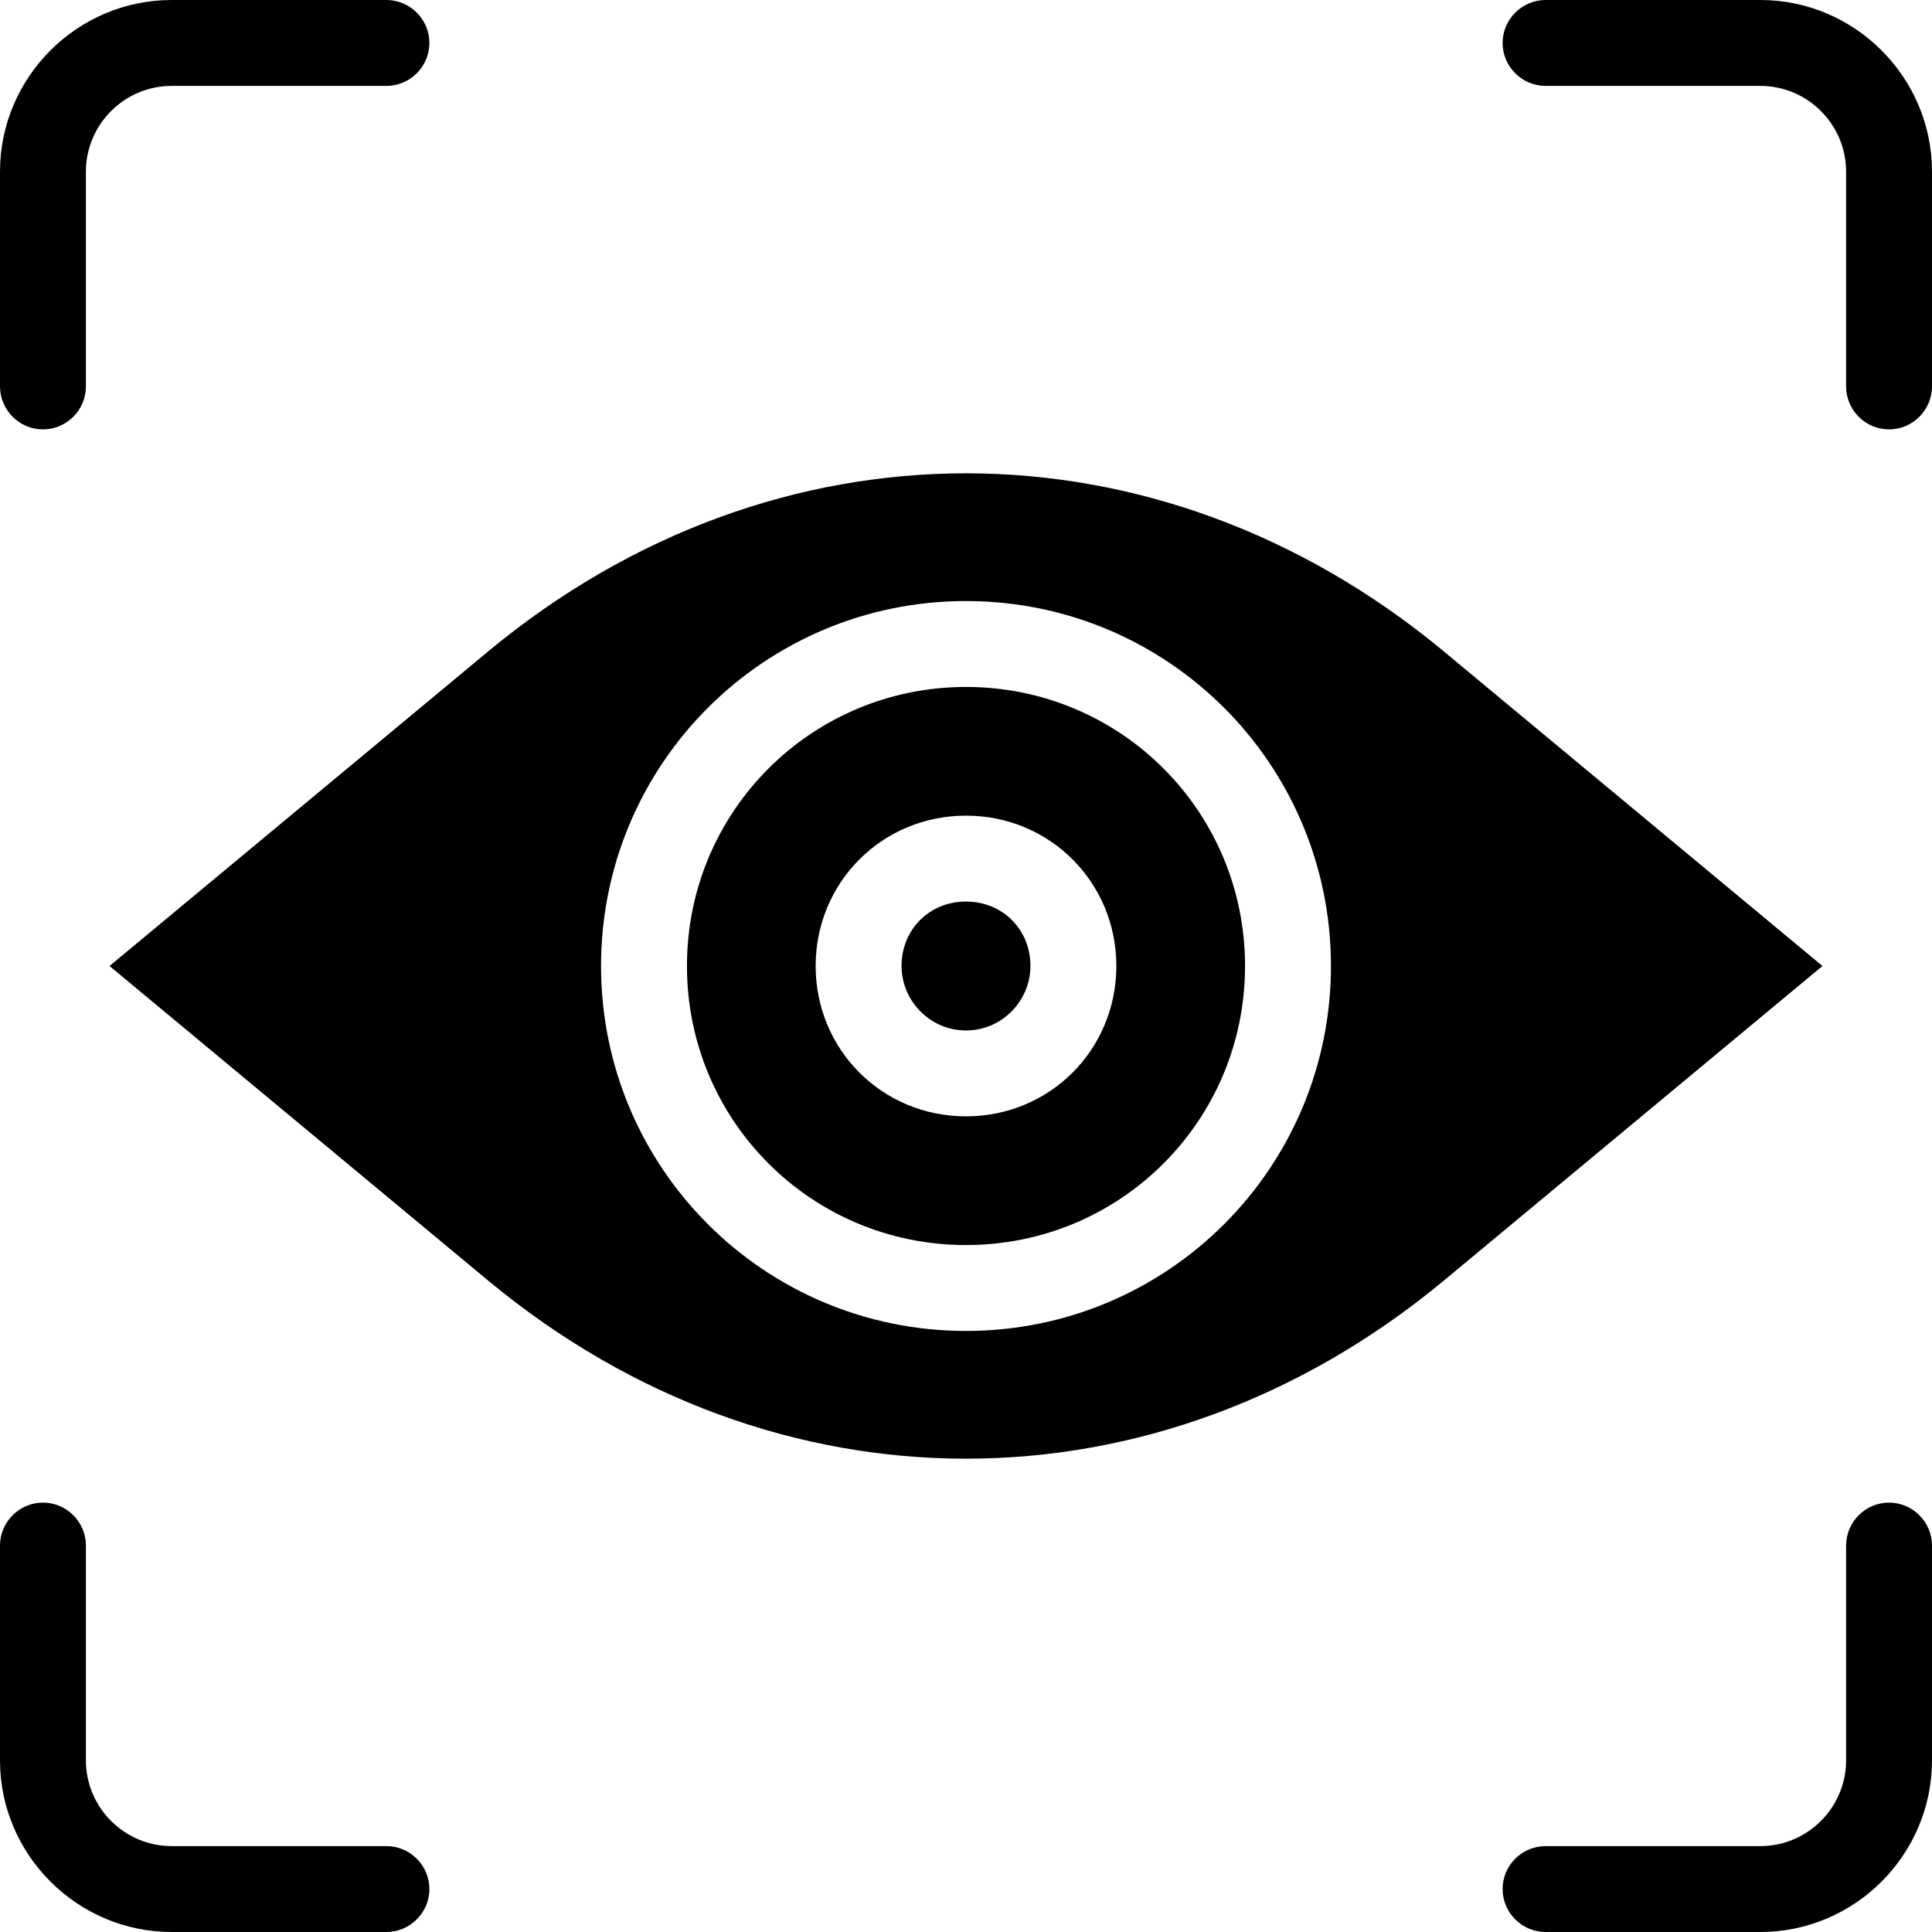<svg xmlns="http://www.w3.org/2000/svg" xmlns:xlink="http://www.w3.org/1999/xlink" width="52" zoomAndPan="magnify" viewBox="0 0 39 39" height="52" preserveAspectRatio="xMidYMid meet" version="1.0"><path fill="#000000" d="M 29.121 13.129 C 23.355 8.363 15.645 8.363 9.879 13.129 L 2.211 19.5 L 9.879 25.871 C 15.645 30.637 23.355 30.637 29.121 25.871 L 36.789 19.5 Z M 19.5 26.867 C 15.426 26.867 12.133 23.574 12.133 19.5 C 12.133 15.426 15.426 12.133 19.5 12.133 C 23.574 12.133 26.867 15.426 26.867 19.5 C 26.867 23.574 23.574 26.867 19.5 26.867 Z M 19.5 13.867 C 16.379 13.867 13.867 16.379 13.867 19.5 C 13.867 22.621 16.379 25.133 19.5 25.133 C 22.621 25.133 25.133 22.621 25.133 19.5 C 25.133 16.379 22.621 13.867 19.5 13.867 Z M 19.5 22.535 C 17.809 22.535 16.465 21.191 16.465 19.5 C 16.465 17.809 17.809 16.465 19.5 16.465 C 21.191 16.465 22.535 17.809 22.535 19.5 C 22.535 21.191 21.191 22.535 19.5 22.535 Z M 20.801 19.5 C 20.801 20.191 20.238 20.801 19.5 20.801 C 18.762 20.801 18.199 20.191 18.199 19.5 C 18.199 18.762 18.762 18.199 19.5 18.199 C 20.238 18.199 20.801 18.762 20.801 19.5 Z M 0 7.801 L 0 3.465 C 0 1.559 1.559 0 3.465 0 L 7.801 0 C 8.277 0 8.668 0.391 8.668 0.867 C 8.668 1.344 8.277 1.734 7.801 1.734 L 3.465 1.734 C 2.512 1.734 1.734 2.512 1.734 3.465 L 1.734 7.801 C 1.734 8.277 1.344 8.668 0.867 8.668 C 0.391 8.668 0 8.277 0 7.801 Z M 39 3.465 L 39 7.801 C 39 8.277 38.609 8.668 38.133 8.668 C 37.656 8.668 37.266 8.277 37.266 7.801 L 37.266 3.465 C 37.266 2.512 36.488 1.734 35.535 1.734 L 31.199 1.734 C 30.723 1.734 30.332 1.344 30.332 0.867 C 30.332 0.391 30.723 0 31.199 0 L 35.535 0 C 37.441 0 39 1.559 39 3.465 Z M 39 31.199 L 39 35.535 C 39 37.441 37.441 39 35.535 39 L 31.199 39 C 30.723 39 30.332 38.609 30.332 38.133 C 30.332 37.656 30.723 37.266 31.199 37.266 L 35.535 37.266 C 36.488 37.266 37.266 36.488 37.266 35.535 L 37.266 31.199 C 37.266 30.723 37.656 30.332 38.133 30.332 C 38.609 30.332 39 30.723 39 31.199 Z M 8.668 38.133 C 8.668 38.609 8.277 39 7.801 39 L 3.465 39 C 1.559 39 0 37.441 0 35.535 L 0 31.199 C 0 30.723 0.391 30.332 0.867 30.332 C 1.344 30.332 1.734 30.723 1.734 31.199 L 1.734 35.535 C 1.734 36.488 2.512 37.266 3.465 37.266 L 7.801 37.266 C 8.277 37.266 8.668 37.656 8.668 38.133 Z M 8.668 38.133 " fill-opacity="1" fill-rule="nonzero"/></svg>